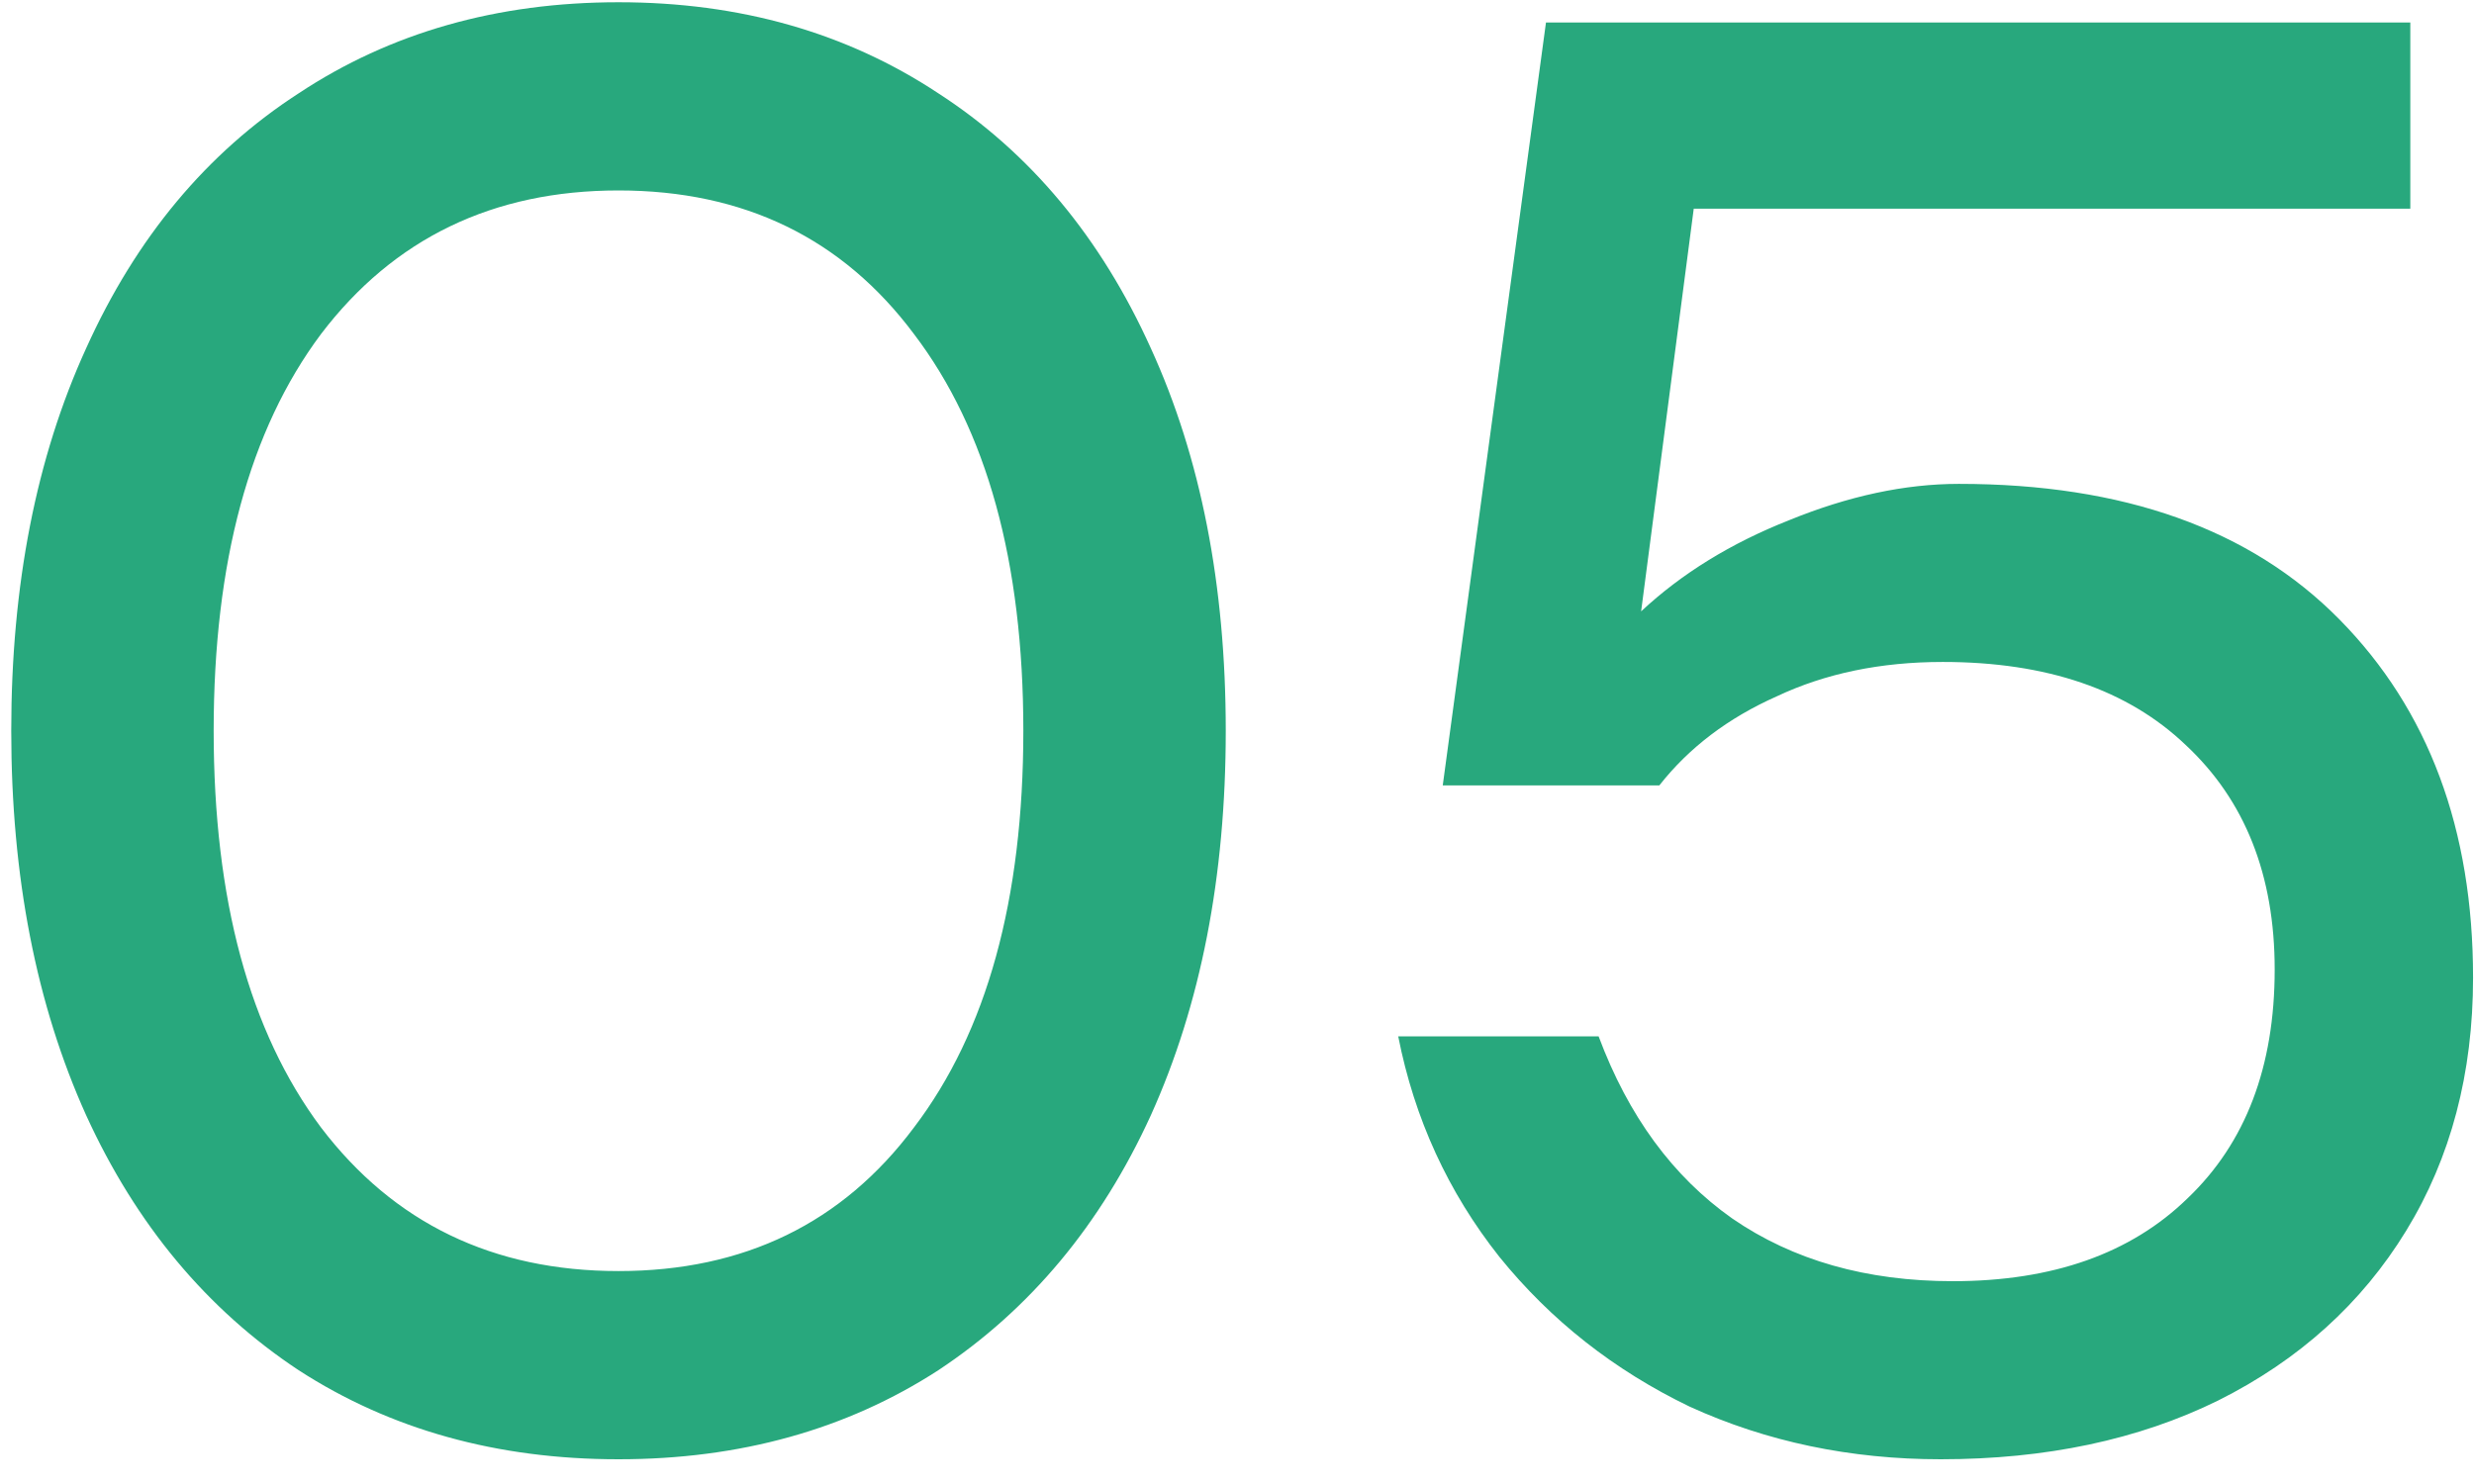 <?xml version="1.0" encoding="UTF-8"?> <svg xmlns="http://www.w3.org/2000/svg" viewBox="0 0 55.00 33.00" data-guides="{&quot;vertical&quot;:[],&quot;horizontal&quot;:[]}"><defs></defs><path fill="#28a87d" stroke="none" fill-opacity="1" stroke-width="1" stroke-opacity="1" alignment-baseline="baseline" baseline-shift="baseline" id="tSvga487241e0d" title="Path 2" d="M13.75 32.45C11.05 32.45 8.68 31.79 6.64 30.47C4.6 29.12 3.025 27.23 1.915 24.8C0.805 22.34 0.25 19.49 0.25 16.25C0.25 13.01 0.805 10.175 1.915 7.745C3.025 5.285 4.6 3.395 6.64 2.075C8.68 0.725 11.05 0.05 13.75 0.05C16.45 0.05 18.82 0.725 20.86 2.075C22.9 3.395 24.475 5.285 25.585 7.745C26.695 10.175 27.25 13.01 27.25 16.25C27.25 19.49 26.695 22.34 25.585 24.8C24.475 27.23 22.9 29.12 20.86 30.47C18.82 31.79 16.45 32.45 13.75 32.45ZM13.75 28.265C16.54 28.265 18.73 27.2 20.32 25.07C21.94 22.94 22.75 20 22.75 16.25C22.75 12.5 21.94 9.56 20.32 7.43C18.73 5.3 16.54 4.235 13.75 4.235C10.96 4.235 8.755 5.3 7.135 7.43C5.545 9.56 4.75 12.5 4.75 16.25C4.75 20 5.545 22.94 7.135 25.07C8.755 27.2 10.96 28.265 13.75 28.265ZM43.549 10.76C47.209 10.76 50.029 11.765 52.009 13.775C53.989 15.785 54.979 18.44 54.979 21.74C54.979 23.87 54.484 25.745 53.494 27.365C52.504 28.985 51.109 30.245 49.309 31.145C47.539 32.015 45.484 32.45 43.144 32.45C41.134 32.45 39.274 32.06 37.564 31.28C35.884 30.47 34.474 29.36 33.334 27.95C32.194 26.51 31.444 24.875 31.084 23.045C32.569 23.045 34.054 23.045 35.539 23.045C36.199 24.815 37.189 26.165 38.509 27.095C39.859 28.025 41.494 28.49 43.414 28.49C45.634 28.49 47.374 27.875 48.634 26.645C49.924 25.415 50.569 23.72 50.569 21.56C50.569 19.46 49.909 17.795 48.589 16.565C47.299 15.335 45.499 14.72 43.189 14.72C41.809 14.72 40.579 14.975 39.499 15.485C38.419 15.965 37.549 16.625 36.889 17.465C35.284 17.465 33.679 17.465 32.074 17.465C32.839 11.81 33.604 6.155 34.369 0.5C40.774 0.5 47.179 0.5 53.584 0.5C53.584 1.88 53.584 3.26 53.584 4.64C48.274 4.64 42.964 4.64 37.654 4.64C37.264 7.625 36.874 10.61 36.484 13.595C37.384 12.755 38.479 12.08 39.769 11.57C41.089 11.03 42.349 10.76 43.549 10.76Z"></path></svg> 